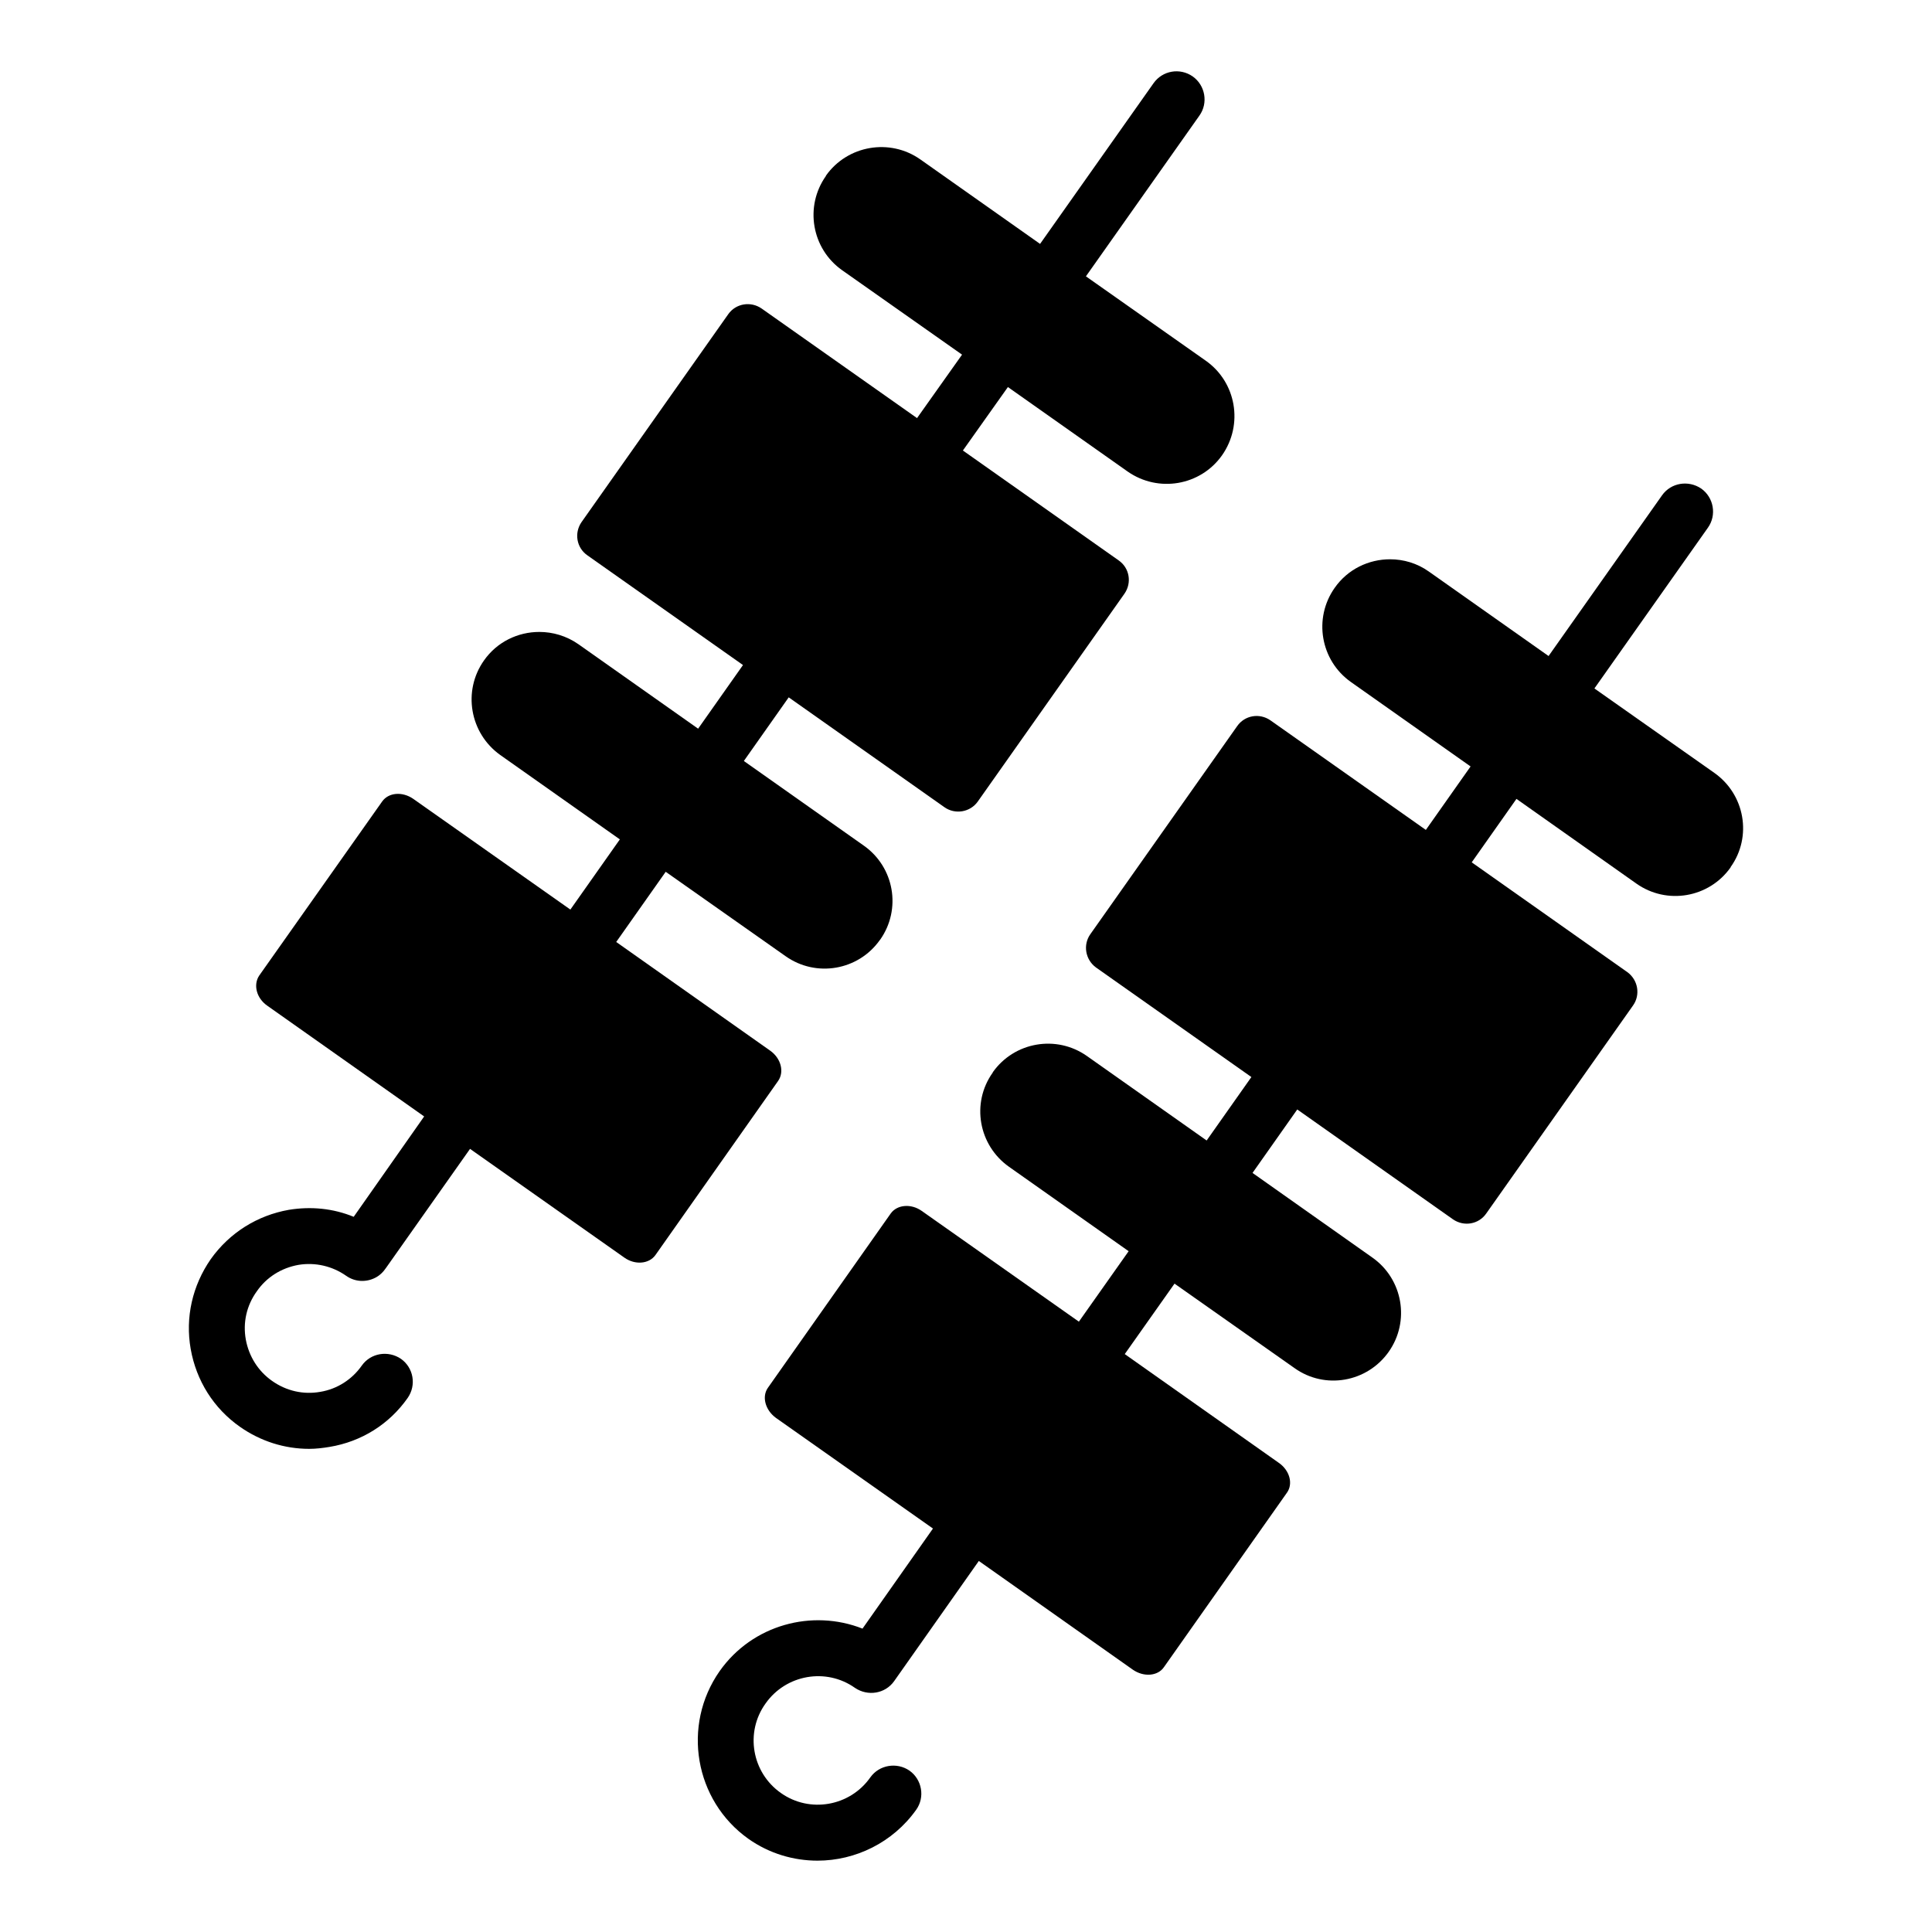 <?xml version="1.0" encoding="UTF-8"?>
<!-- Uploaded to: SVG Find, www.svgfind.com, Generator: SVG Find Mixer Tools -->
<svg fill="#000000" width="800px" height="800px" version="1.1" viewBox="144 144 512 512" xmlns="http://www.w3.org/2000/svg">
 <g>
  <path d="m602.63 373.79v0.074c-5.703 8.074-16.891 10.004-24.969 4.297l-31.785-22.449-11.855 16.816 41.27 29.117c2.816 2.074 3.481 6 1.48 8.816l-38.898 55.121c-2 2.891-5.926 3.555-8.816 1.555l-41.27-29.117-11.855 16.816 31.785 22.449c8.074 5.703 10.004 16.891 4.297 24.969-5.703 8.074-16.891 10.078-24.969 4.297l-31.785-22.375-13.188 18.672 40.824 28.82c2.891 2 3.852 5.559 2.148 7.926l-32.598 46.23c-1.629 2.371-5.336 2.668-8.223 0.668l-40.824-28.82-22.449 31.859c-2.371 3.336-6.965 4.074-10.371 1.777-7.633-5.41-18.301-3.555-23.707 4.148-5.484 7.633-3.629 18.301 4.074 23.707 7.633 5.41 18.301 3.555 23.707-4.148 2.371-3.336 7.039-4.074 10.371-1.777 3.336 2.371 4.148 7.039 1.777 10.371-6.223 8.742-16.152 13.484-26.152 13.484-6.297 0-12.742-1.852-18.301-5.777-14.301-10.148-17.707-30.082-7.633-44.453 8.668-12.301 24.523-16.523 37.859-11.262l18.672-26.523-41.641-29.34c-2.816-2.074-3.777-5.629-2.074-8l32.523-46.156c1.703-2.371 5.41-2.668 8.223-0.668l41.637 29.34 13.188-18.672-31.711-22.375c-8.074-5.703-10.078-16.891-4.297-24.969v-0.074c5.703-8.074 16.891-10.004 24.969-4.297l31.711 22.375 11.855-16.816-41.195-29.043c-2.816-2.074-3.481-6-1.48-8.816l38.898-55.121c2-2.891 5.926-3.555 8.816-1.555l41.195 29.043 11.855-16.816-31.711-22.375c-8.074-5.703-10.004-16.891-4.297-24.969 3.481-4.965 9.039-7.559 14.668-7.559 3.555 0 7.188 1.039 10.297 3.262l31.711 22.375 30.082-42.602c2.371-3.336 6.965-4.074 10.371-1.777 3.336 2.371 4.148 7.039 1.777 10.371l-30.082 42.602 31.785 22.375c8.086 5.703 10.09 16.891 4.309 24.969z"/>
  <path d="m350.21 430.46-32.523 46.156c-1.703 2.371-5.41 2.668-8.223 0.668l-40.898-28.82-22.227 31.488c-0.742 1.113-1.703 2.074-2.891 2.668-2.445 1.258-5.41 1.113-7.707-0.52-3.703-2.594-8.223-3.629-12.668-2.891-4.519 0.816-8.445 3.262-11.039 7.039-2.668 3.703-3.703 8.223-2.891 12.742 0.816 4.445 3.262 8.371 6.965 10.965 3.777 2.668 8.297 3.703 12.816 2.891 4.445-0.742 8.371-3.262 10.965-6.965 2.371-3.336 6.965-4.074 10.371-1.777 3.336 2.371 4.148 6.965 1.777 10.371-4.891 6.965-12.227 11.559-20.672 12.965-1.777 0.297-3.629 0.52-5.41 0.52-6.519 0-12.891-2-18.375-5.852-6.965-4.891-11.559-12.227-13.039-20.598-1.48-8.371 0.445-16.816 5.336-23.855 4.965-6.965 12.301-11.559 20.672-13.039 5.926-0.965 11.781-0.371 17.188 1.852l18.672-26.598-41.562-29.34c-2.891-2-3.777-5.559-2.148-8l32.598-46.156c1.703-2.371 5.336-2.668 8.223-0.668l41.637 29.34 13.113-18.598-31.711-22.375c-8.074-5.777-10.004-16.965-4.297-25.043 3.481-4.965 9.039-7.559 14.668-7.559 3.555 0 7.188 1.039 10.371 3.262l31.711 22.375 11.855-16.816v-0.074l-41.195-29.043c-2.891-2-3.555-5.926-1.555-8.816l38.898-55.121c2-2.816 5.926-3.481 8.816-1.48l41.195 29.043 11.93-16.816-31.785-22.375c-8.074-5.703-10.004-16.891-4.297-24.969l0.004-0.082c5.703-8.074 16.965-10.004 25.043-4.297l31.711 22.375 30.082-42.602c2.371-3.336 6.965-4.148 10.371-1.777 3.336 2.371 4.148 7.039 1.777 10.371l-30.082 42.602 31.785 22.375c8.074 5.703 10.004 16.891 4.297 25.043-5.703 8.074-16.891 10.004-25.043 4.297l-31.711-22.375-11.93 16.816 41.27 29.117c2.891 2 3.555 5.926 1.555 8.816l-38.898 55.121c-2 2.816-6 3.481-8.816 1.48l-41.27-29.117-11.855 16.816v0.074l31.711 22.375c8.148 5.703 10.078 16.891 4.371 24.969l-0.074 0.074c-5.703 8.074-16.891 10.004-24.969 4.297l-31.785-22.375-13.113 18.598 40.824 28.82c2.82 2.008 3.785 5.566 2.082 8.008z"/>
 </g>
</svg>